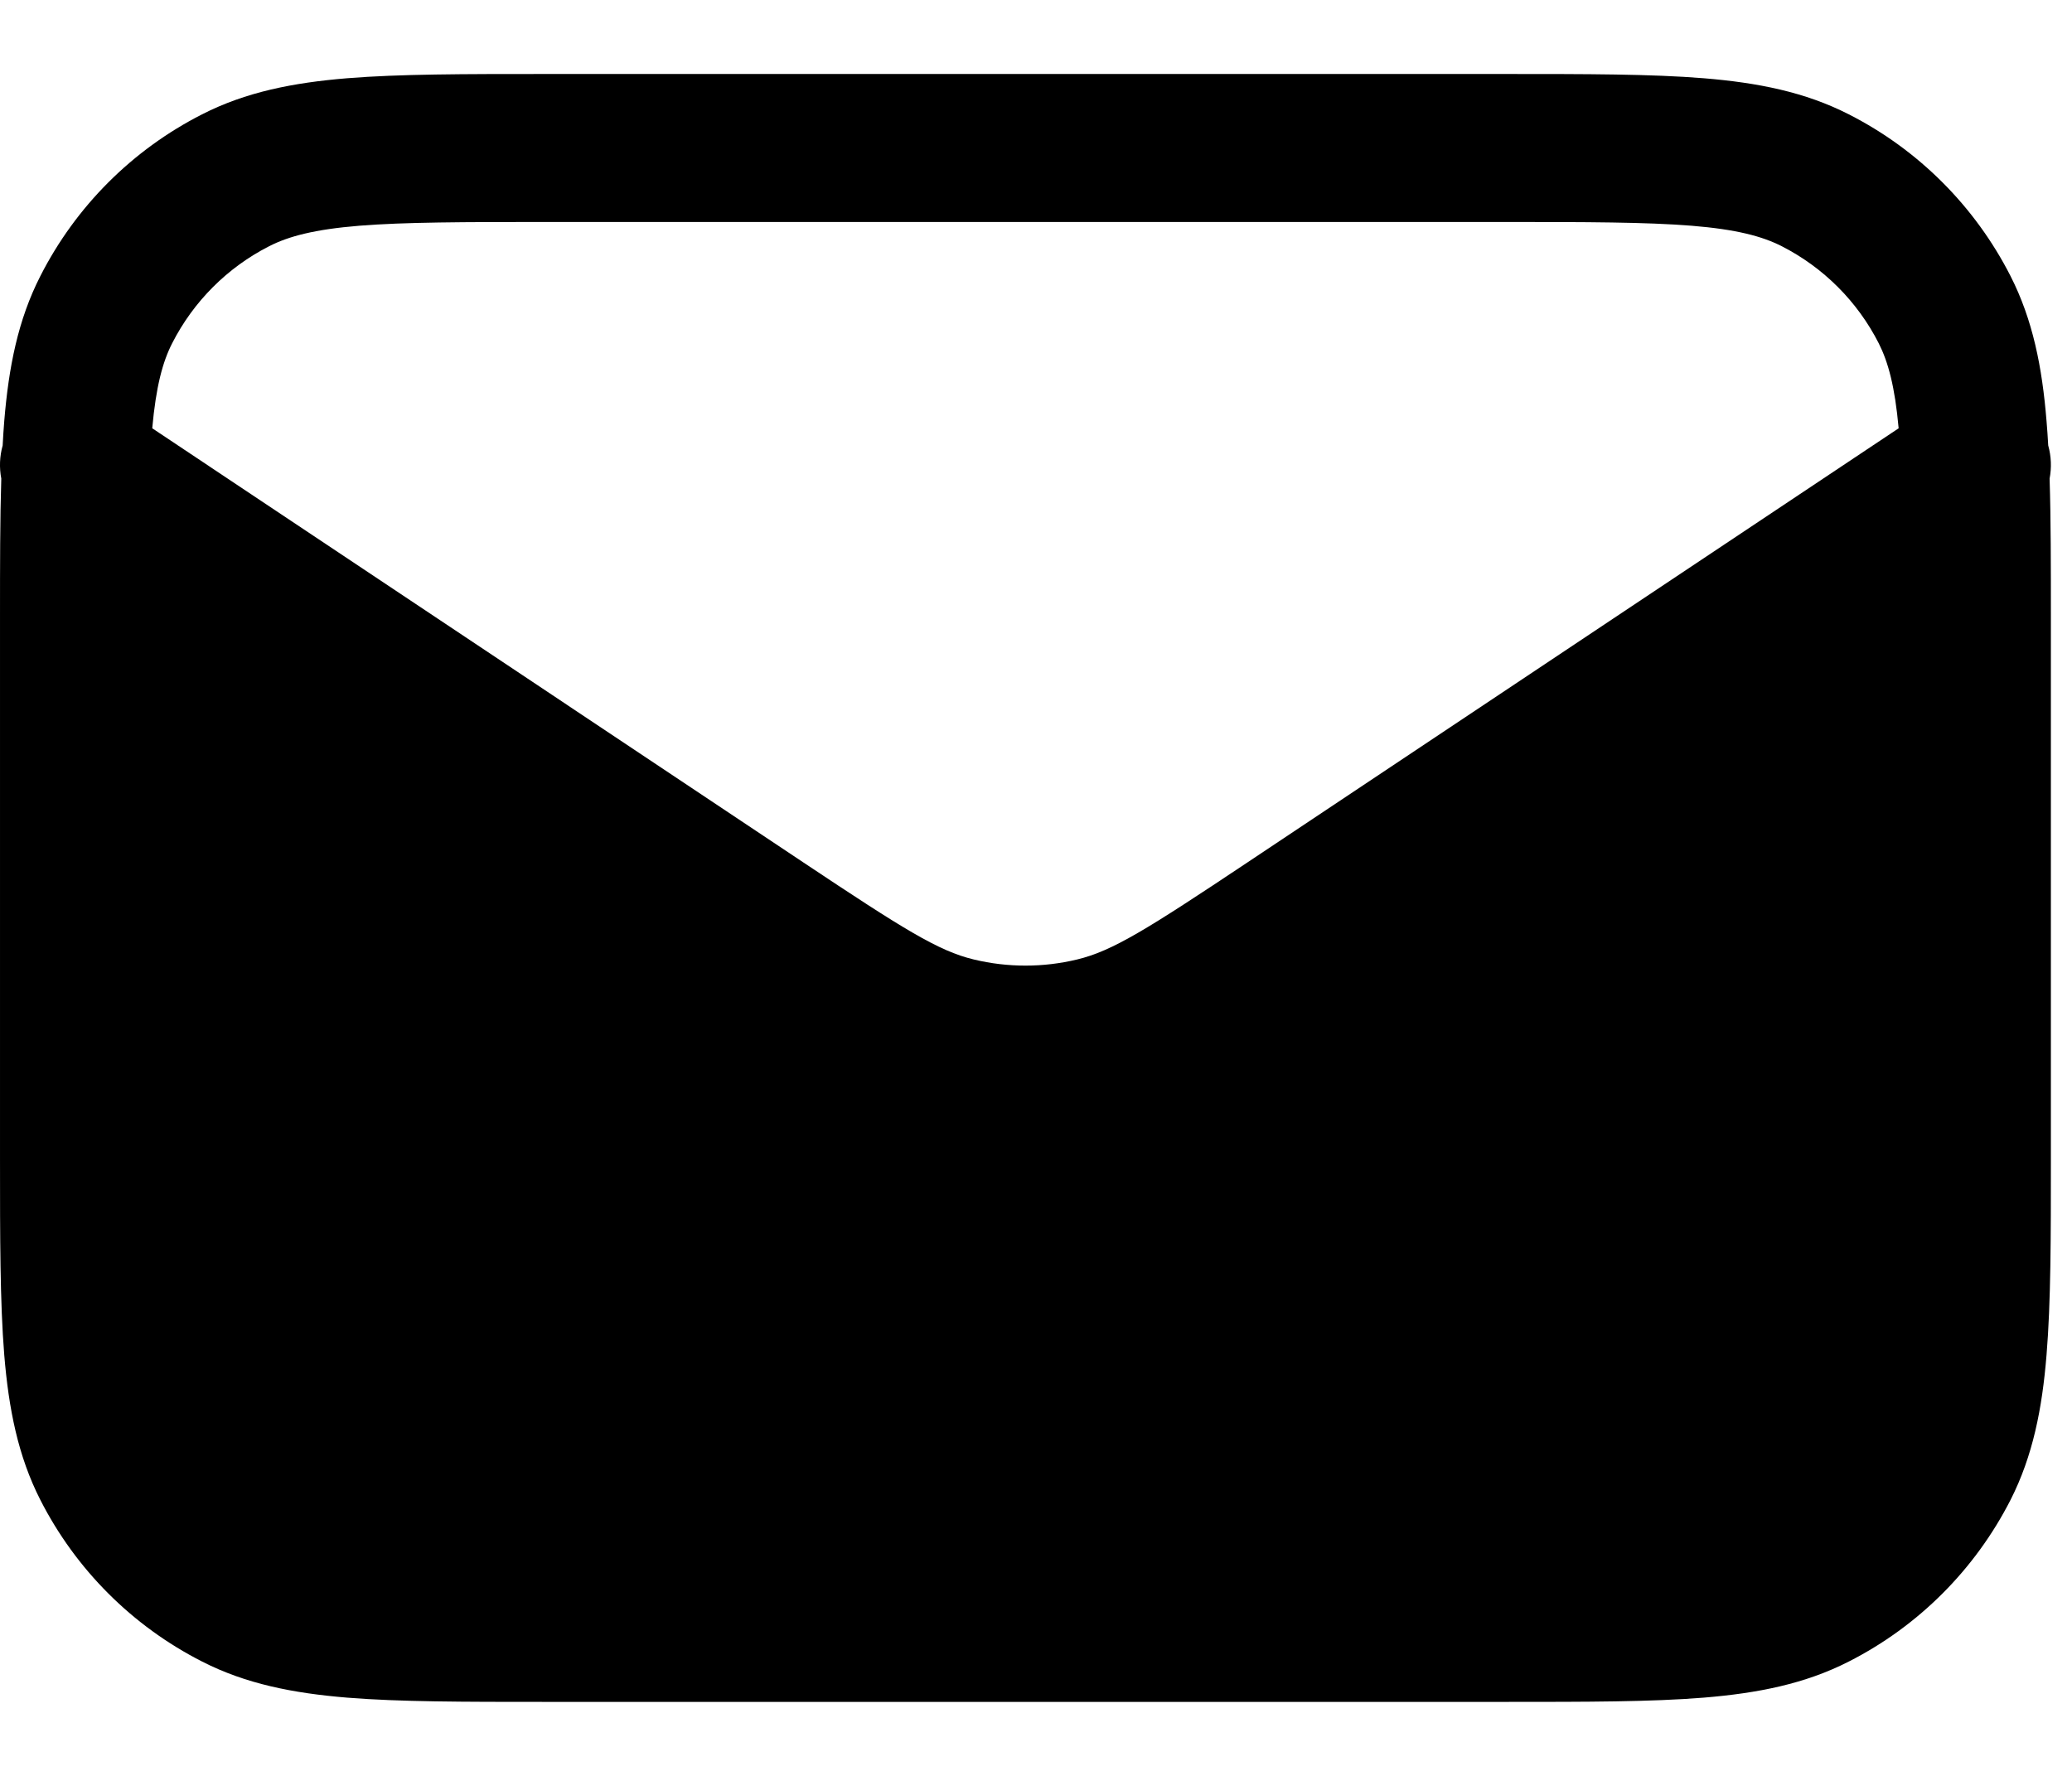 <svg width="21" height="18" viewBox="0 0 21 18" fill="none" xmlns="http://www.w3.org/2000/svg">
<path d="M5.518 0.75H15.268C16.081 0.75 16.736 0.75 17.267 0.793C17.814 0.838 18.294 0.932 18.738 1.159C19.444 1.518 20.017 2.092 20.377 2.798C20.603 3.242 20.698 3.722 20.742 4.269C20.749 4.348 20.754 4.43 20.759 4.515C20.79 4.626 20.794 4.741 20.773 4.851C20.786 5.261 20.786 5.73 20.786 6.268V11.732C20.786 12.545 20.786 13.201 20.742 13.732C20.698 14.278 20.603 14.758 20.377 15.203C20.017 15.908 19.444 16.482 18.738 16.841C18.294 17.068 17.814 17.162 17.267 17.207C16.736 17.25 16.081 17.25 15.268 17.25H5.518C4.705 17.25 4.05 17.25 3.519 17.207C2.972 17.162 2.492 17.068 2.048 16.841C1.342 16.482 0.768 15.908 0.409 15.203C0.182 14.758 0.088 14.278 0.043 13.732C6.60382e-05 13.201 7.20569e-05 12.545 7.94479e-05 11.732V6.268C7.45603e-05 5.73 7.02692e-05 5.261 0.013 4.851C-0.008 4.741 -0.004 4.626 0.027 4.515C0.031 4.43 0.037 4.348 0.043 4.269C0.088 3.722 0.182 3.242 0.409 2.798C0.768 2.092 1.342 1.518 2.048 1.159C2.492 0.932 2.972 0.838 3.519 0.793C4.05 0.75 4.705 0.75 5.518 0.75ZM19.243 4.341C19.205 3.918 19.137 3.669 19.041 3.479C18.825 3.055 18.481 2.711 18.057 2.495C17.86 2.395 17.599 2.325 17.145 2.288C16.683 2.251 16.088 2.25 15.236 2.25H5.55C4.698 2.25 4.103 2.251 3.641 2.288C3.187 2.325 2.926 2.395 2.729 2.495C2.305 2.711 1.961 3.055 1.745 3.479C1.648 3.669 1.581 3.918 1.543 4.341L8.146 8.744C9.158 9.418 9.51 9.639 9.869 9.725C10.213 9.808 10.573 9.808 10.917 9.725C11.276 9.639 11.628 9.418 12.639 8.744L19.243 4.341Z" fill="black"/>
</svg>
